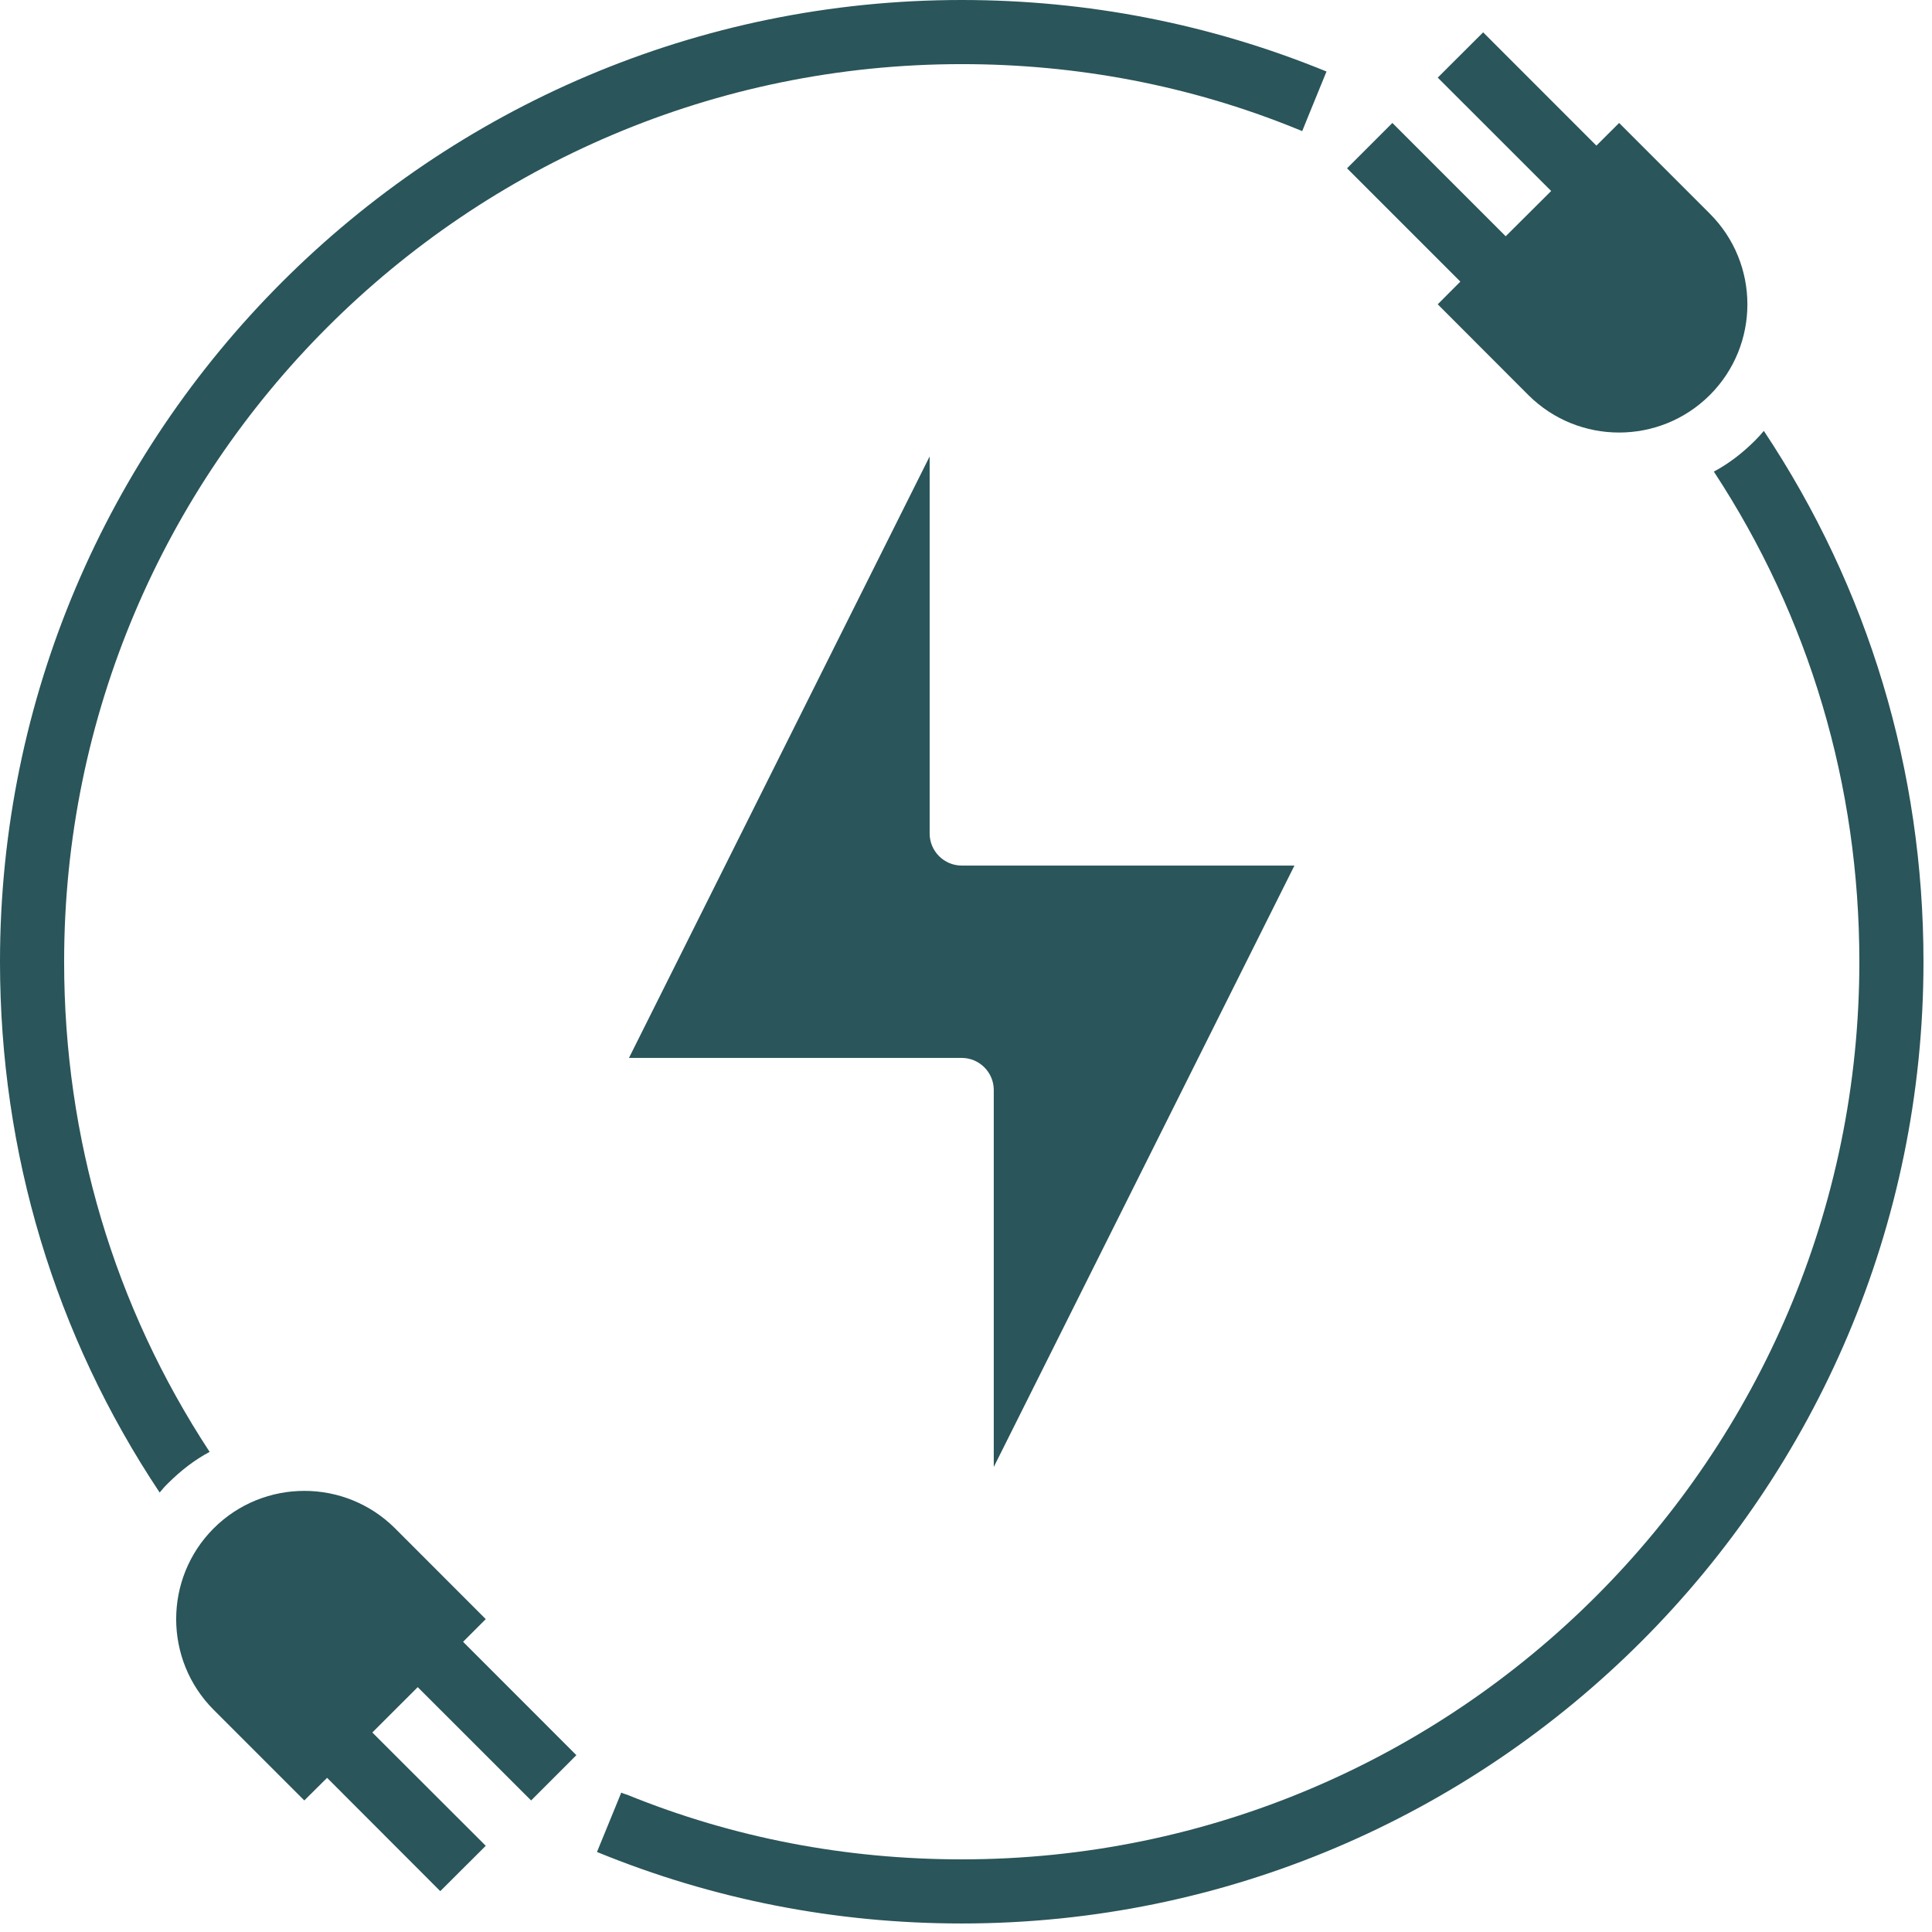 <svg version="1.0" preserveAspectRatio="xMidYMid meet" height="150" viewBox="0 0 112.5 112.5" zoomAndPan="magnify" width="150" xmlns:xlink="http://www.w3.org/1999/xlink" xmlns="http://www.w3.org/2000/svg"><defs><clipPath id="d6475d5bc4"><path clip-rule="nonzero" d="M 34 25 L 112.004 25 L 112.004 112.004 L 34 112.004 Z M 34 25"></path></clipPath></defs><path fill-rule="nonzero" fill-opacity="1" d="M 75.375 50.402 L 56 50.402 C 54.973 50.402 54.133 49.562 54.133 48.535 L 54.133 26.578 L 36.625 61.602 L 56 61.602 C 57.027 61.602 57.867 62.441 57.867 63.469 L 57.867 85.422 L 75.375 50.402" fill="#2a555a"></path><path fill-rule="nonzero" fill-opacity="1" d="M 3.734 56 C 3.734 27.176 27.176 3.734 56 3.734 C 62.719 3.734 69.293 4.98 75.469 7.488 C 75.578 7.539 75.711 7.578 75.828 7.633 L 76.176 6.773 L 77.242 4.164 C 70.488 1.398 63.336 0 56 0 C 25.129 0 0 25.129 0 56 C 0 67.145 3.207 77.766 9.297 86.91 C 9.441 86.73 9.609 86.539 9.801 86.355 C 10.531 85.629 11.332 85.008 12.207 84.543 C 6.645 76.066 3.734 66.289 3.734 56" fill="#2a555a"></path><g clip-path="url(#d6475d5bc4)"><path fill-rule="nonzero" fill-opacity="1" d="M 102.707 25.09 C 102.559 25.273 102.383 25.465 102.203 25.645 C 101.473 26.375 100.672 26.996 99.797 27.461 C 105.359 35.934 108.27 45.734 108.27 56 C 108.27 84.824 84.824 108.27 56 108.27 C 49.262 108.27 42.707 107.023 36.531 104.512 C 36.422 104.477 36.293 104.441 36.176 104.383 L 35.84 105.207 L 34.762 107.84 C 41.496 110.602 48.645 112.004 56 112.004 C 86.875 112.004 112.004 86.875 112.004 56 C 112.004 44.859 108.793 34.234 102.707 25.09" fill="#2a555a"></path></g><path fill-rule="nonzero" fill-opacity="1" d="M 28.285 94.281 L 23.004 88.996 C 20.09 86.086 15.355 86.086 12.441 88.996 C 9.531 91.914 9.531 96.645 12.441 99.562 L 17.719 104.84 L 19.047 103.523 L 25.637 110.121 L 28.285 107.48 L 21.68 100.883 L 24.324 98.242 L 30.926 104.84 L 33.562 102.203 L 26.965 95.602 L 28.285 94.281" fill="#2a555a"></path><path fill-rule="nonzero" fill-opacity="1" d="M 83.719 17.719 L 88.996 23.004 C 91.914 25.914 96.645 25.914 99.562 23.004 C 102.48 20.09 102.48 15.355 99.562 12.441 L 94.281 7.16 L 92.957 8.48 L 86.363 1.883 L 83.719 4.52 L 90.324 11.121 L 87.676 13.758 L 81.078 7.16 L 78.438 9.801 L 85.035 16.398 L 83.719 17.719" fill="#2a555a"></path></svg>